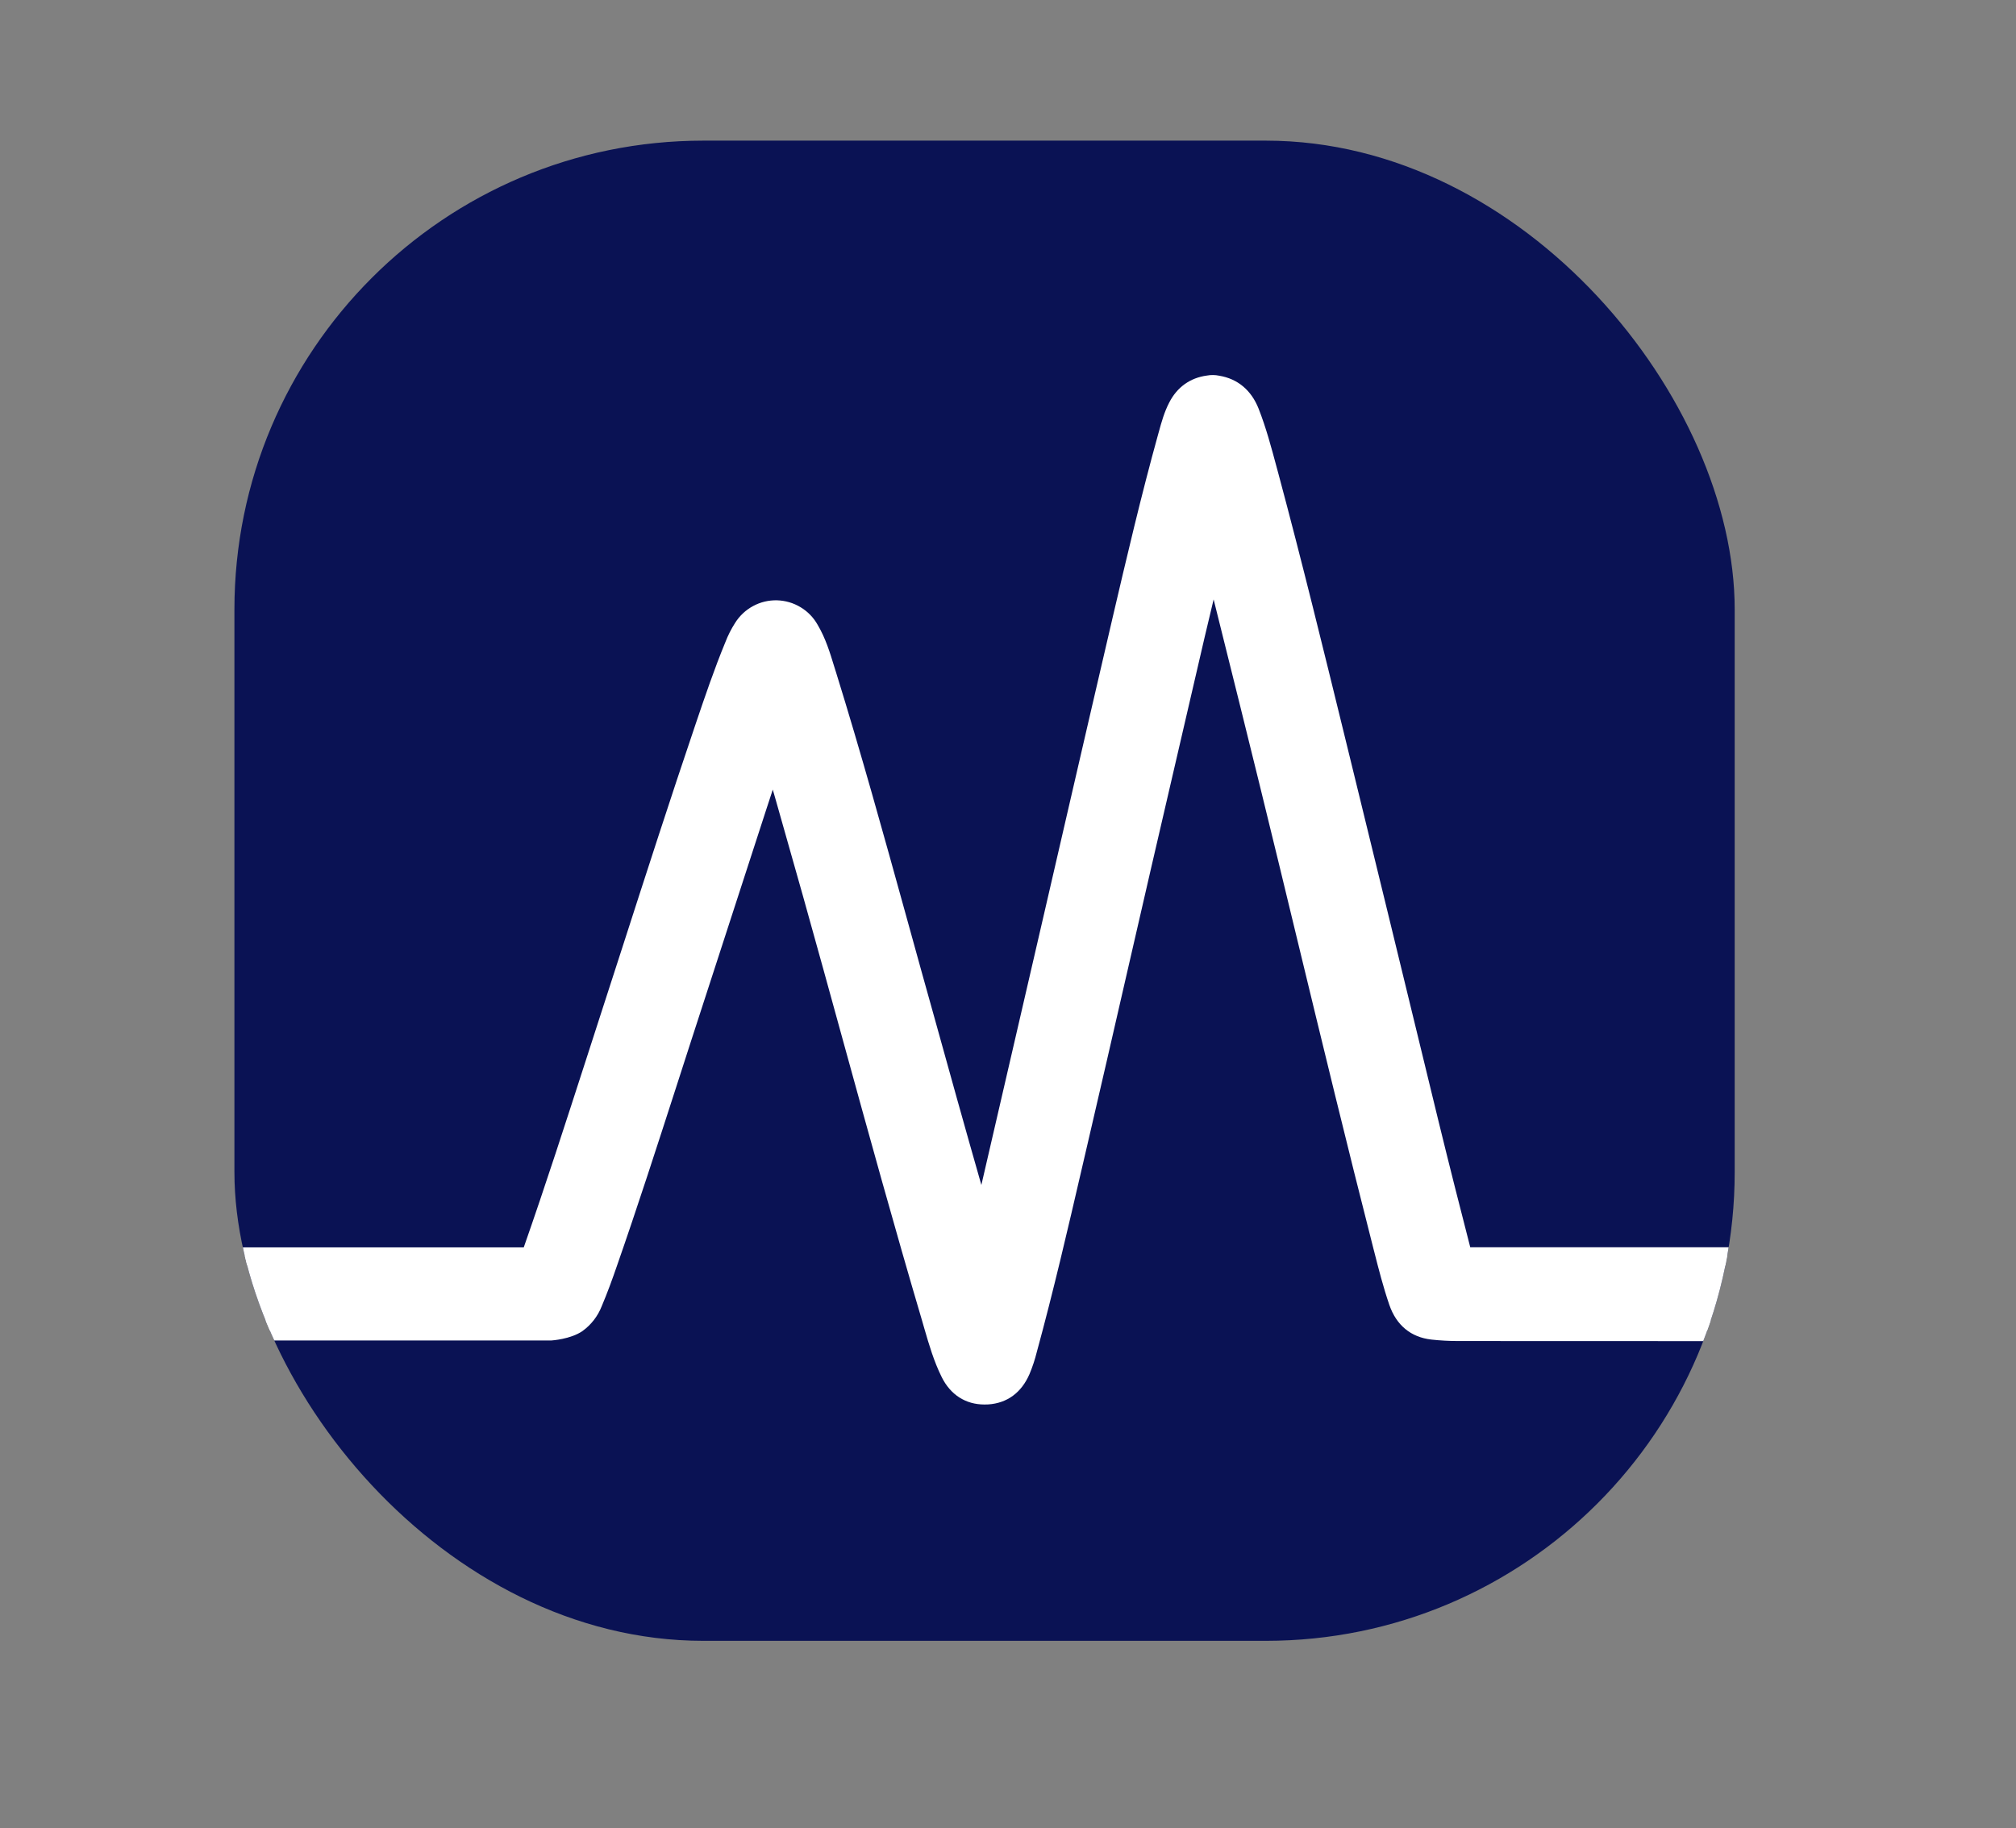 <svg width="43" height="39" viewBox="0 0 43 39" fill="none" xmlns="http://www.w3.org/2000/svg">
<rect x="0" y="0" width="43" height="39" fill="#808080" stroke="none"/>
<g clip-path="url(#clip0_13_7343)">
<rect x="5" y="3" width="32" height="32" rx="10" fill="#0A1254"/>
<path d="M25.966 8.222C26.307 8.277 26.525 8.482 26.648 8.794C26.825 9.244 26.943 9.713 27.068 10.179C27.629 12.268 28.137 14.37 28.651 16.471C29.26 18.959 29.866 21.448 30.47 23.937C30.689 24.84 30.919 25.742 31.15 26.642C31.183 26.768 31.226 26.82 31.37 26.819C32.285 26.81 33.201 26.819 34.118 26.813C34.157 26.813 34.96 26.804 36.565 26.79L37 26.786V28.374L36.218 28.376C36.218 28.376 32.81 28.419 31.106 28.394C30.922 28.392 30.738 28.385 30.555 28.364C30.188 28.323 29.952 28.11 29.834 27.766C29.699 27.373 29.601 26.97 29.496 26.568C28.656 23.277 27.878 19.971 27.069 16.673C26.689 15.127 26.302 13.583 25.918 12.038C25.909 12.004 25.897 11.97 25.879 11.913C25.745 12.471 25.615 13.004 25.49 13.539C25.106 15.187 24.724 16.835 24.343 18.483C23.89 20.446 23.443 22.411 22.986 24.373C22.643 25.846 22.309 27.321 21.911 28.78C21.873 28.931 21.825 29.08 21.765 29.224C21.631 29.531 21.405 29.722 21.064 29.745C20.698 29.77 20.43 29.6 20.27 29.276C20.087 28.906 19.984 28.506 19.867 28.112C18.977 25.102 18.174 22.066 17.324 19.042C17.067 18.128 16.808 17.214 16.548 16.301C16.534 16.255 16.518 16.211 16.496 16.143C16.377 16.497 16.263 16.831 16.153 17.166C15.613 18.824 15.075 20.483 14.537 22.144C14.017 23.745 13.509 25.352 12.955 26.942C12.857 27.225 12.755 27.506 12.638 27.782C12.473 28.171 12.18 28.369 11.755 28.383C10.271 28.43 8.787 28.4 7.304 28.396C6.603 28.396 5.902 28.381 5.204 28.373C5.168 28.373 5.132 28.37 5.096 28.37C5.03 28.37 4.999 28.348 5 28.272C5.008 27.805 5.011 27.337 5.013 26.87C5.013 26.802 5.039 26.78 5.106 26.781C5.969 26.794 6.833 26.806 7.697 26.817C8.189 26.823 8.681 26.823 9.173 26.824C9.835 26.824 10.493 26.819 11.153 26.824C11.273 26.824 11.331 26.793 11.374 26.672C11.936 25.067 12.449 23.446 12.974 21.829C13.656 19.723 14.326 17.612 15.037 15.515C15.234 14.933 15.431 14.35 15.666 13.782C15.716 13.652 15.779 13.527 15.854 13.409C16.205 12.88 16.934 12.895 17.256 13.44C17.434 13.742 17.525 14.08 17.628 14.411C18.285 16.527 18.859 18.666 19.453 20.799C19.946 22.568 20.434 24.337 20.946 26.109C20.993 25.918 21.041 25.728 21.086 25.537C21.557 23.505 22.027 21.472 22.498 19.439C22.973 17.387 23.443 15.333 23.922 13.282C24.232 11.958 24.541 10.631 24.905 9.32C24.965 9.105 25.022 8.888 25.125 8.688C25.259 8.425 25.472 8.265 25.768 8.225C25.834 8.211 25.901 8.21 25.966 8.222V8.222Z" fill="white"/>
<path d="M20.998 29.959C20.596 29.959 20.272 29.752 20.084 29.37C19.919 29.037 19.816 28.684 19.717 28.343C19.701 28.287 19.684 28.23 19.668 28.173C19.084 26.199 18.528 24.183 17.991 22.233C17.708 21.205 17.416 20.142 17.123 19.099C16.934 18.427 16.744 17.757 16.553 17.087L16.483 16.843C16.439 16.973 16.397 17.102 16.355 17.233C15.993 18.343 15.633 19.453 15.273 20.564L14.739 22.208C14.63 22.544 14.522 22.879 14.414 23.215C14.011 24.461 13.596 25.751 13.156 27.01C13.062 27.283 12.957 27.572 12.834 27.863C12.751 28.075 12.609 28.259 12.424 28.392C12.171 28.568 11.762 28.593 11.762 28.593H5V26.607H11.171L11.175 26.597C11.636 25.282 12.07 23.933 12.492 22.629C12.585 22.339 12.679 22.049 12.773 21.759C12.939 21.247 13.104 20.735 13.27 20.223C13.776 18.654 14.299 17.031 14.838 15.442L14.842 15.43C15.036 14.858 15.236 14.268 15.472 13.697C15.527 13.553 15.597 13.416 15.68 13.286C15.774 13.136 15.906 13.012 16.062 12.928C16.218 12.843 16.394 12.801 16.572 12.805C16.75 12.81 16.923 12.86 17.075 12.952C17.228 13.043 17.353 13.173 17.44 13.328C17.609 13.613 17.703 13.922 17.794 14.22L17.833 14.344C18.364 16.054 18.849 17.808 19.318 19.502C19.432 19.915 19.546 20.326 19.66 20.738L19.905 21.615C20.238 22.816 20.581 24.05 20.932 25.276C21.387 23.313 21.841 21.35 22.294 19.386C22.452 18.702 22.61 18.017 22.768 17.332C23.08 15.987 23.399 14.596 23.719 13.228L23.722 13.214C24.026 11.914 24.34 10.569 24.704 9.258L24.716 9.216C24.773 9.008 24.832 8.792 24.939 8.586C25.107 8.258 25.385 8.059 25.742 8.011C25.829 7.995 25.918 7.996 26.004 8.014C26.398 8.079 26.688 8.322 26.844 8.714C27.006 9.125 27.119 9.553 27.23 9.966L27.272 10.121C27.767 11.965 28.227 13.849 28.673 15.67L28.856 16.418C29.355 18.457 29.852 20.496 30.347 22.535L30.675 23.885C30.915 24.869 31.164 25.846 31.355 26.587C31.355 26.594 31.358 26.6 31.36 26.605H31.368H37V28.607L31.102 28.605C30.912 28.605 30.721 28.595 30.531 28.574C30.094 28.525 29.784 28.269 29.634 27.835C29.505 27.459 29.406 27.073 29.311 26.698L29.291 26.621C28.738 24.456 28.204 22.249 27.687 20.114C27.419 19.003 27.141 17.854 26.863 16.724C26.594 15.63 26.318 14.517 26.049 13.441L25.886 12.786C25.821 13.055 25.757 13.321 25.695 13.588C25.312 15.235 24.93 16.883 24.549 18.531C24.369 19.306 24.191 20.081 24.014 20.857C23.746 22.025 23.469 23.235 23.192 24.422L23.072 24.938C22.775 26.219 22.468 27.545 22.115 28.837C22.075 28.998 22.023 29.156 21.959 29.309C21.787 29.706 21.483 29.93 21.08 29.957C21.052 29.958 21.024 29.959 20.998 29.959ZM16.499 15.472L16.717 16.137C16.73 16.176 16.741 16.209 16.751 16.243L16.958 16.972C17.148 17.642 17.338 18.313 17.528 18.984C17.821 20.029 18.114 21.093 18.397 22.121C18.933 24.068 19.487 26.083 20.071 28.053C20.088 28.11 20.105 28.17 20.121 28.226C20.22 28.564 20.312 28.883 20.46 29.183C20.587 29.438 20.78 29.553 21.051 29.533C21.296 29.516 21.462 29.391 21.572 29.138C21.627 29.003 21.672 28.865 21.707 28.724C22.058 27.439 22.364 26.116 22.661 24.839L22.78 24.324C23.057 23.137 23.334 21.928 23.602 20.76C23.78 19.984 23.959 19.209 24.137 18.433C24.518 16.785 24.9 15.137 25.284 13.49C25.369 13.125 25.457 12.76 25.547 12.388C25.588 12.214 25.631 12.039 25.674 11.862L25.853 11.114L26.097 11.901C26.108 11.934 26.116 11.96 26.123 11.987L26.46 13.338C26.728 14.415 27.005 15.527 27.274 16.623C27.552 17.752 27.83 18.902 28.099 20.014C28.615 22.147 29.15 24.353 29.701 26.515L29.721 26.593C29.814 26.959 29.91 27.336 30.032 27.696C30.129 27.976 30.302 28.122 30.577 28.153C30.763 28.174 30.949 28.179 31.107 28.181C32.788 28.206 36.179 28.163 36.213 28.163H36.819V26.993C36.735 26.996 36.65 27 36.565 27L36.152 27.006C35.485 27.013 34.795 27.021 34.117 27.024C33.733 27.026 33.35 27.026 32.967 27.024C32.443 27.024 31.902 27.024 31.371 27.029H31.364C31.066 27.029 30.982 26.837 30.945 26.693C30.754 25.951 30.504 24.973 30.264 23.986L29.936 22.637C29.44 20.597 28.943 18.558 28.445 16.519L28.262 15.772C27.818 13.954 27.358 12.072 26.864 10.233L26.822 10.077C26.715 9.676 26.604 9.26 26.451 8.871C26.349 8.611 26.184 8.471 25.932 8.43H25.923C25.884 8.422 25.845 8.422 25.806 8.43C25.576 8.461 25.422 8.572 25.315 8.78C25.229 8.947 25.178 9.133 25.123 9.33L25.111 9.373C24.749 10.675 24.436 12.015 24.134 13.311L24.13 13.325C23.811 14.692 23.491 16.083 23.18 17.428C23.023 18.113 22.865 18.797 22.707 19.482C22.236 21.514 21.766 23.547 21.294 25.58C21.264 25.712 21.231 25.843 21.198 25.974L20.965 26.922L20.745 26.162C20.317 24.683 19.9 23.181 19.496 21.729L19.252 20.851C19.137 20.439 19.023 20.027 18.909 19.615C18.442 17.923 17.957 16.173 17.428 14.469L17.389 14.344C17.302 14.056 17.219 13.785 17.076 13.543C17.025 13.451 16.951 13.374 16.861 13.318C16.772 13.263 16.669 13.232 16.564 13.228C16.457 13.227 16.352 13.253 16.259 13.305C16.166 13.356 16.087 13.43 16.03 13.521C15.963 13.627 15.906 13.74 15.861 13.858C15.631 14.416 15.433 15.001 15.241 15.566L15.236 15.578C14.7 17.164 14.177 18.785 13.672 20.353C13.506 20.865 13.341 21.377 13.175 21.889C13.081 22.179 12.987 22.469 12.893 22.759C12.472 24.066 12.037 25.417 11.573 26.736C11.503 26.938 11.365 27.03 11.152 27.03C10.737 27.028 10.314 27.03 9.906 27.03C9.663 27.03 9.418 27.03 9.174 27.03C8.701 27.03 8.198 27.03 7.695 27.023C6.871 27.014 6.048 27.003 5.224 26.99C5.224 27.351 5.22 27.754 5.213 28.158C5.426 28.16 5.639 28.163 5.852 28.166C6.328 28.172 6.821 28.179 7.304 28.18C7.677 28.18 8.049 28.184 8.42 28.186C9.512 28.194 10.641 28.203 11.749 28.167C12.091 28.157 12.312 28.006 12.444 27.695C12.561 27.416 12.664 27.132 12.755 26.868C13.193 25.613 13.608 24.327 14.009 23.082C14.118 22.746 14.227 22.41 14.336 22.075L14.87 20.431C15.23 19.32 15.591 18.21 15.952 17.099C16.026 16.87 16.103 16.642 16.183 16.408C16.221 16.299 16.258 16.187 16.296 16.074L16.499 15.472Z" fill="white"/>
</g>
<defs>
<clipPath id="clip0_13_7343">
<rect x="5" y="3" width="32" height="32" rx="10" fill="white"/>
</clipPath>
</defs>
</svg>
